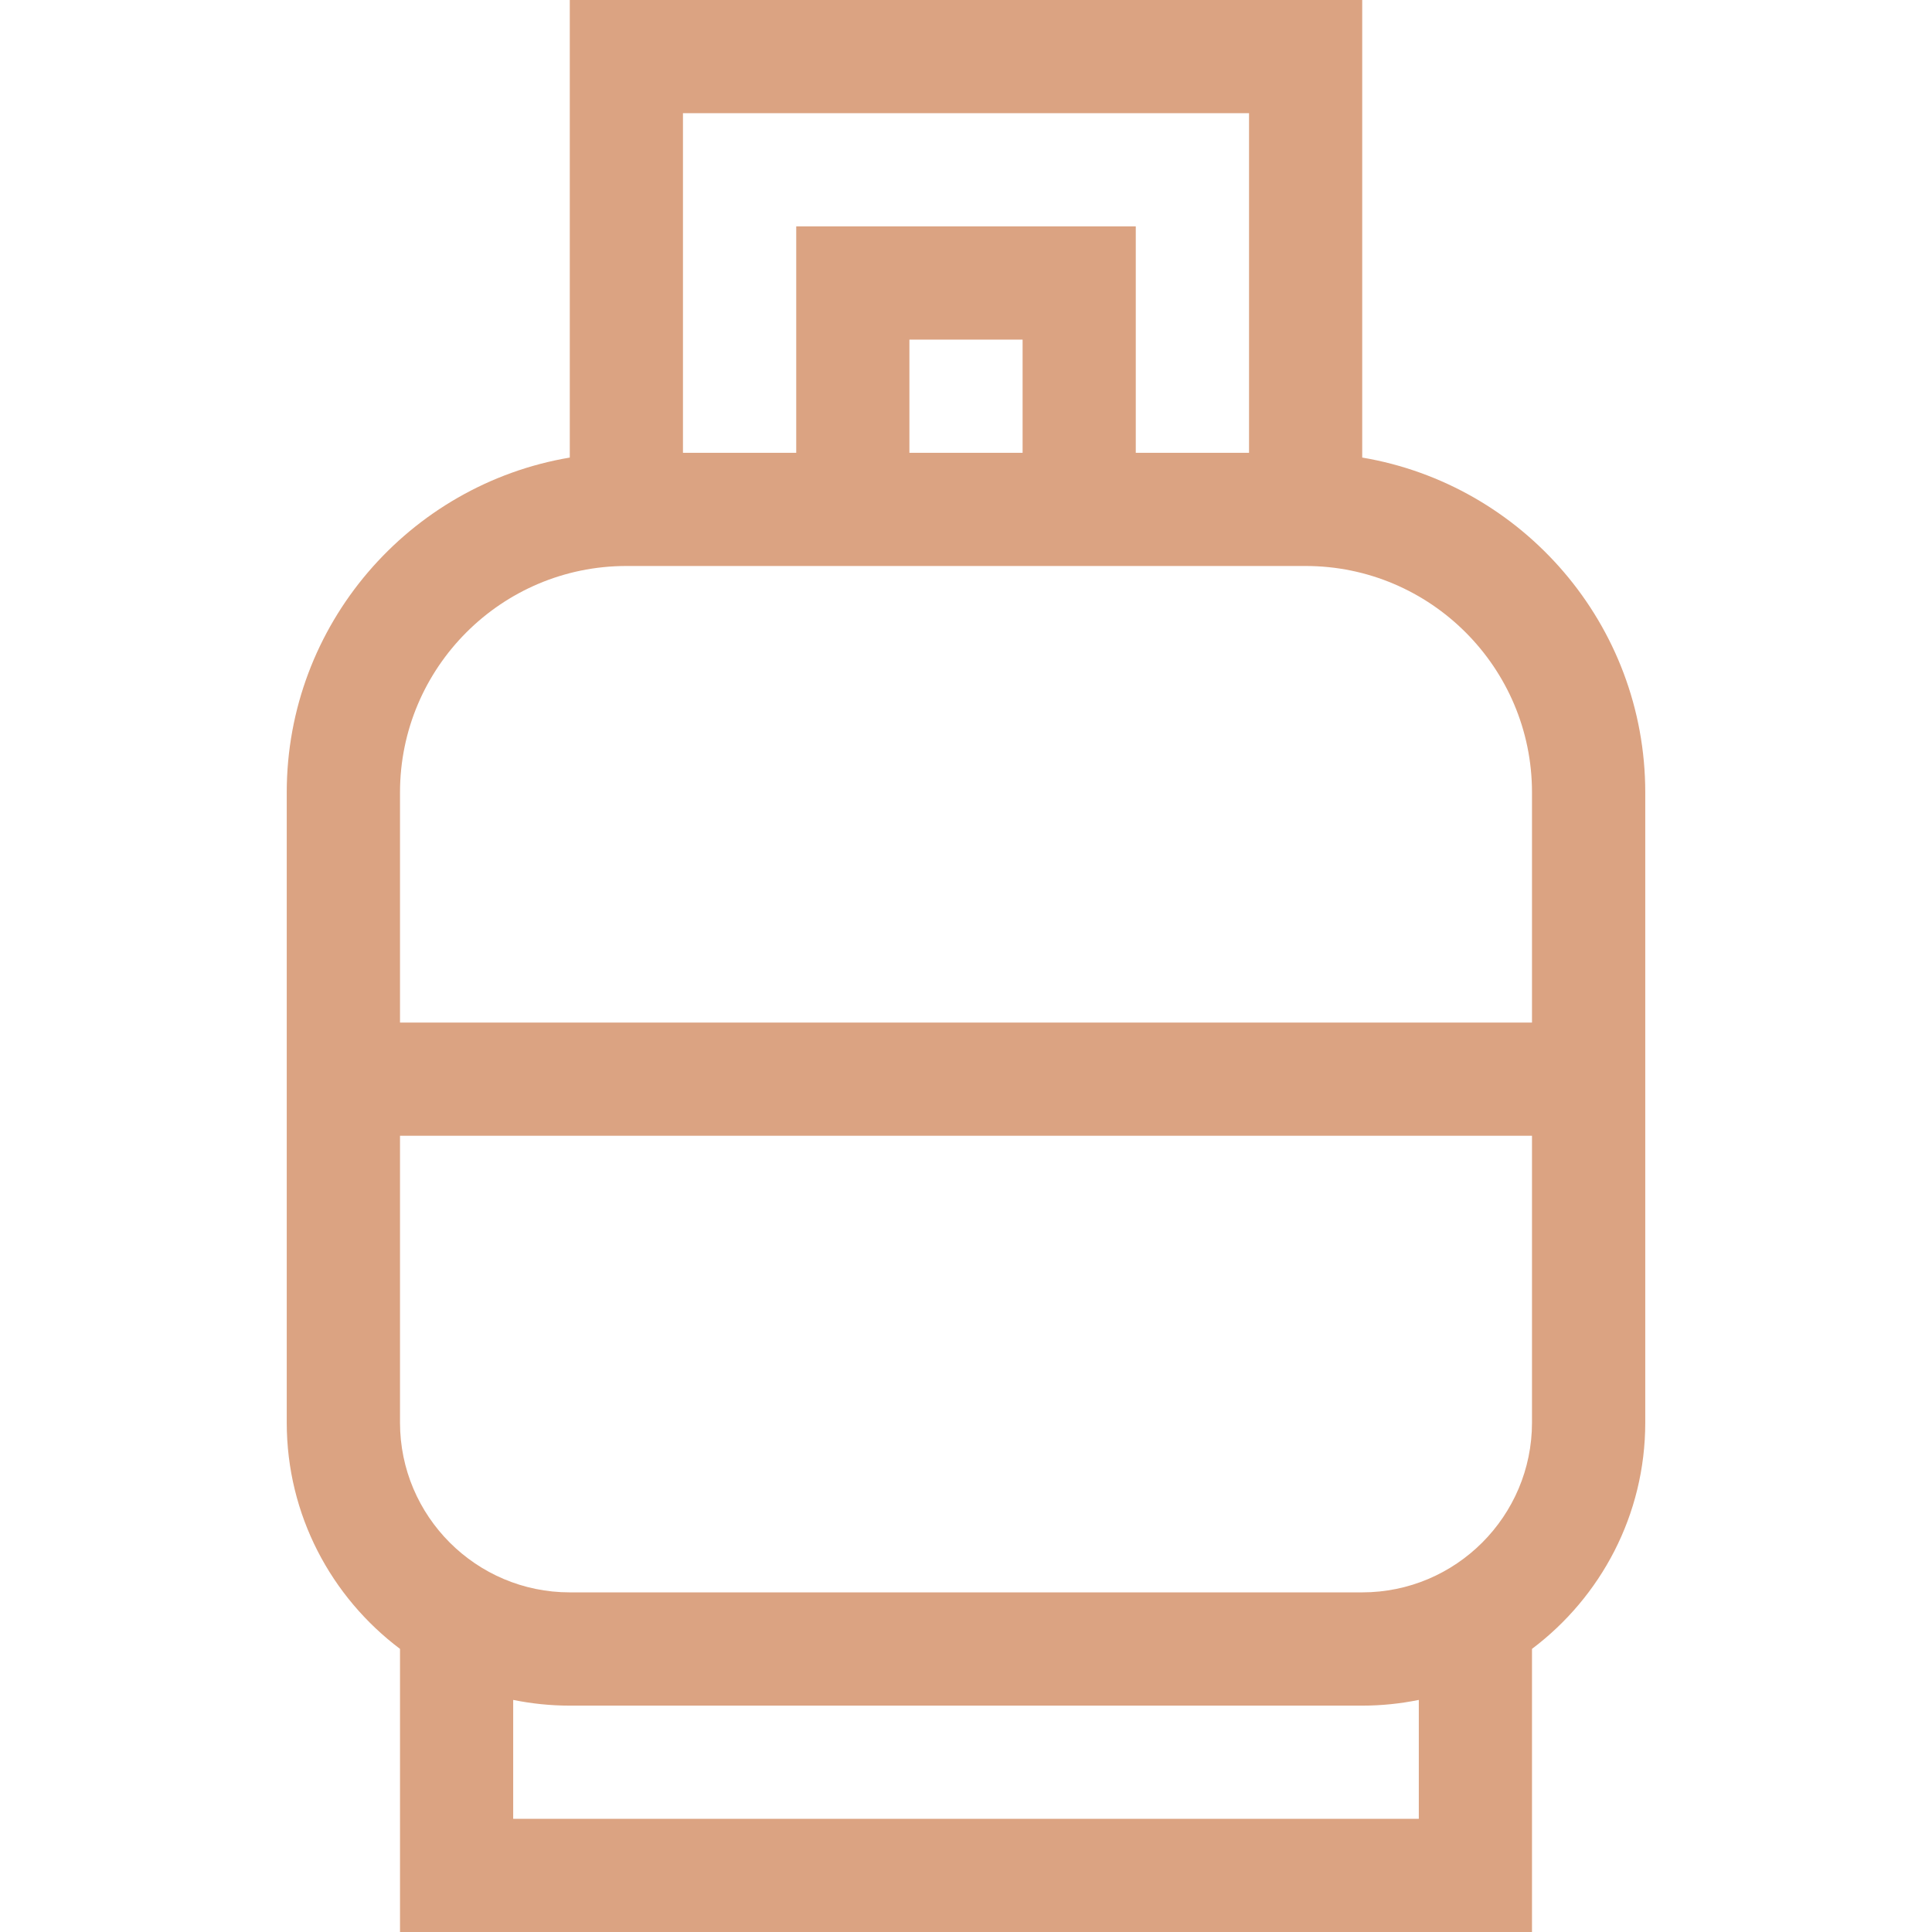 <svg width="24" height="24" viewBox="0 0 24 24" fill="none" xmlns="http://www.w3.org/2000/svg">
<path d="M16.922 5.684V0H7.078V5.684C5.085 6.02 3.562 7.757 3.562 9.844V17.672C3.562 18.82 4.115 19.84 4.969 20.483V24H19.031V20.483C19.885 19.84 20.438 18.82 20.438 17.672V9.844C20.438 7.757 18.915 6.02 16.922 5.684ZM15.516 1.406V5.625H14.109V2.812H9.891V5.625H8.484V1.406H15.516ZM12.703 5.625H11.297V4.219H12.703V5.625ZM7.781 7.031H16.219C17.77 7.031 19.031 8.293 19.031 9.844V12.703H4.969V9.844C4.969 8.293 6.23 7.031 7.781 7.031ZM17.625 22.594H6.375V21.117C6.602 21.163 6.837 21.188 7.078 21.188H16.922C17.163 21.188 17.398 21.163 17.625 21.117V22.594ZM16.922 19.781H7.078C5.915 19.781 4.969 18.835 4.969 17.672V14.109H19.031V17.672C19.031 18.835 18.085 19.781 16.922 19.781Z" fill="#DBA382"/>
</svg>
